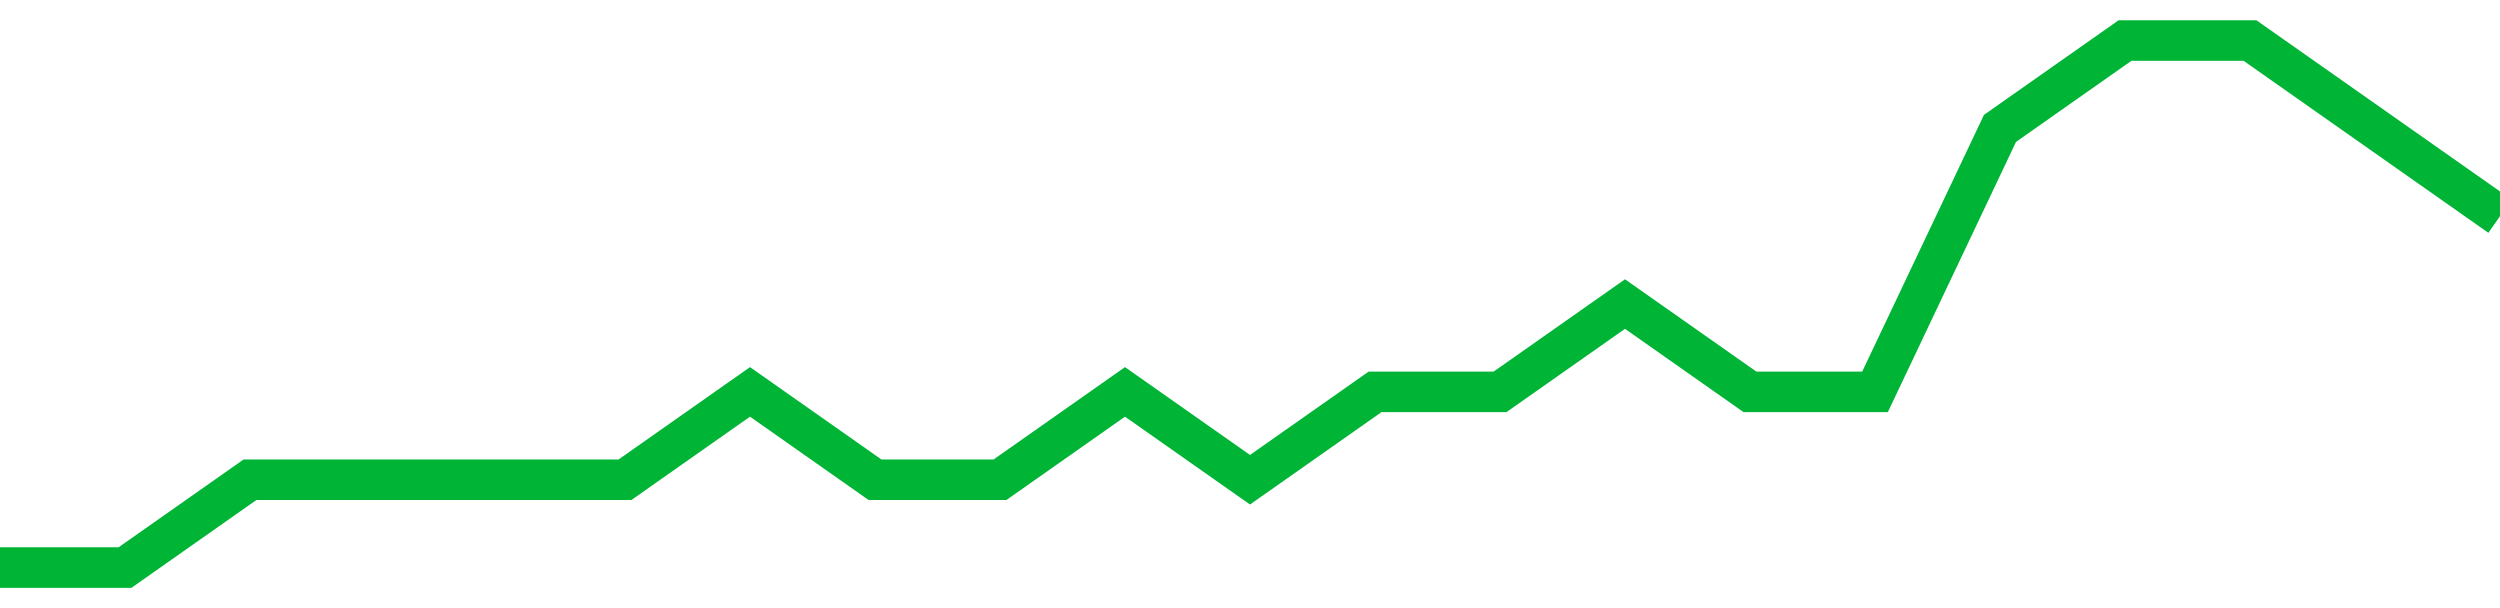 <!-- Generated with https://github.com/jxxe/sparkline/ --><svg viewBox="0 0 185 45" class="sparkline" xmlns="http://www.w3.org/2000/svg"><path class="sparkline--fill" d="M 0 42 L 0 42 L 9.25 42 L 18.5 35.5 L 27.75 35.5 L 37 35.5 L 46.25 35.5 L 55.5 29 L 64.75 35.5 L 74 35.5 L 83.25 29 L 92.5 35.5 L 101.75 29 L 111 29 L 120.25 22.5 L 129.5 29 L 138.75 29 L 148 9.5 L 157.25 3 L 166.5 3 L 175.75 9.5 L 185 16 V 45 L 0 45 Z" stroke="none" fill="none" ></path><path class="sparkline--line" d="M 0 42 L 0 42 L 9.25 42 L 18.5 35.5 L 27.75 35.5 L 37 35.5 L 46.25 35.5 L 55.5 29 L 64.75 35.5 L 74 35.5 L 83.25 29 L 92.5 35.5 L 101.75 29 L 111 29 L 120.25 22.5 L 129.5 29 L 138.75 29 L 148 9.5 L 157.25 3 L 166.5 3 L 175.75 9.5 L 185 16" fill="none" stroke-width="3" stroke="#00B436" ></path></svg>